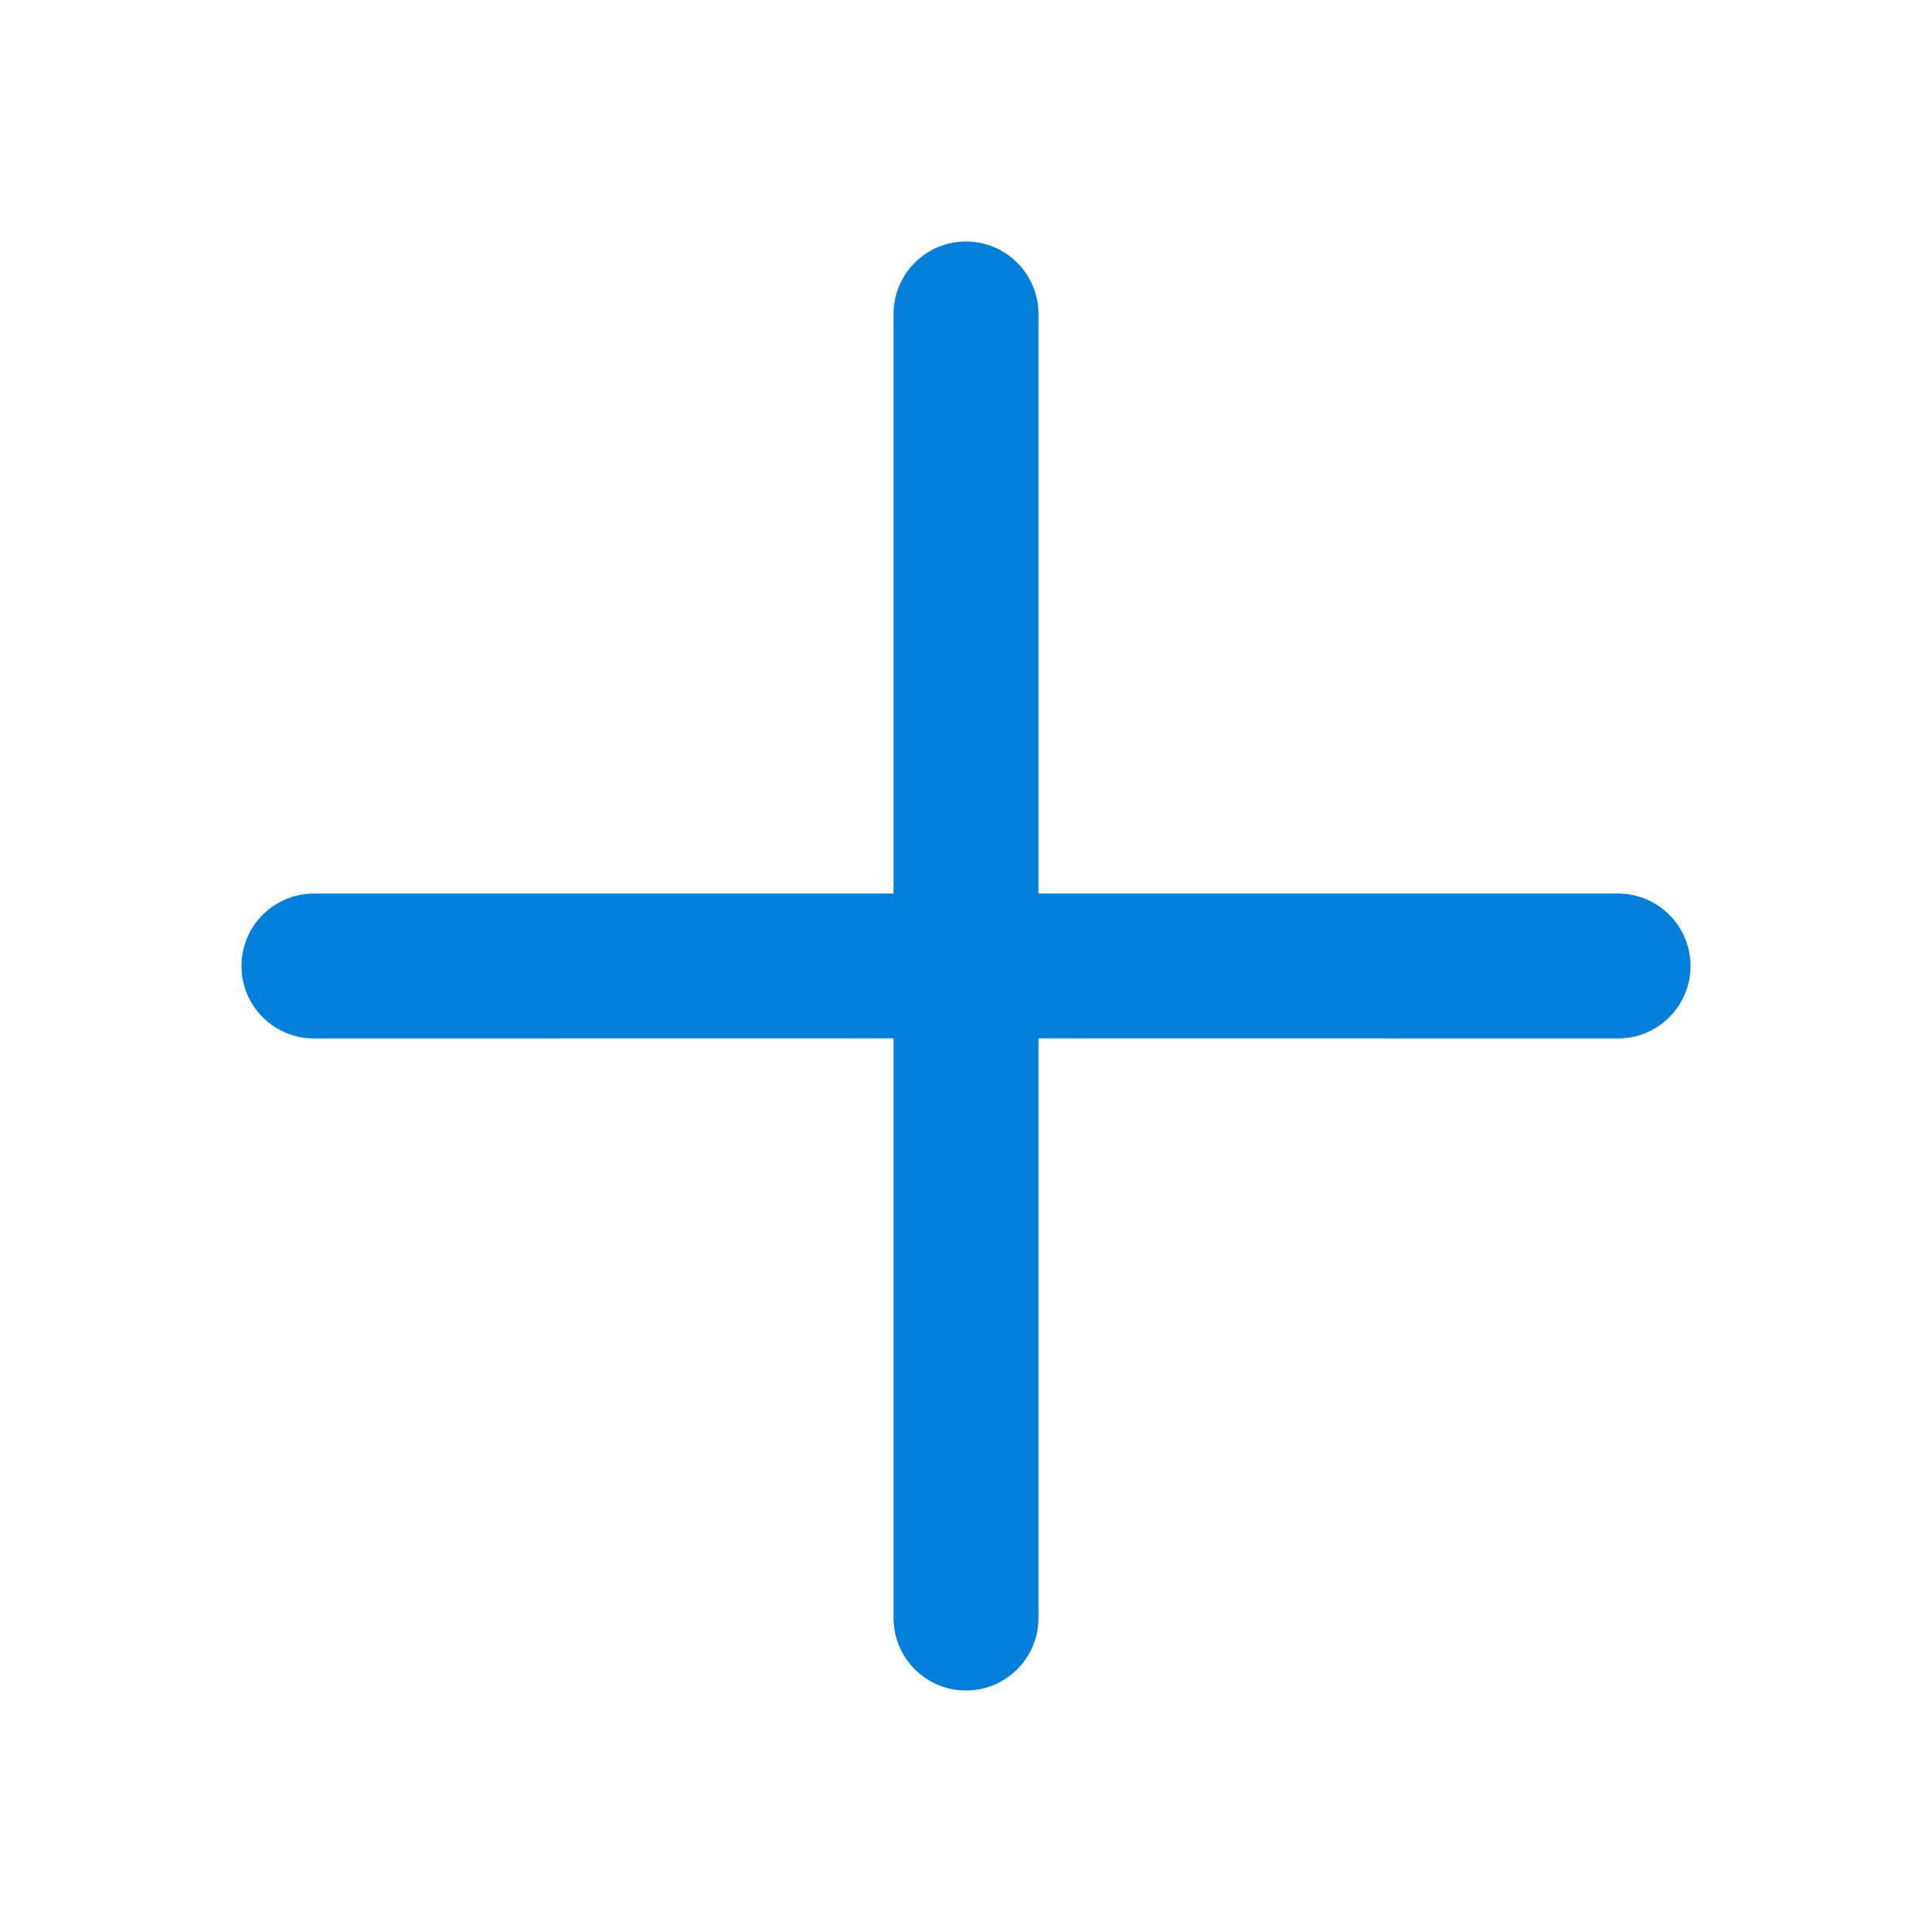 <svg width="20" height="20" viewBox="0 0 20 20" fill="none" xmlns="http://www.w3.org/2000/svg">
    <path d="M10 2.5C10.414 2.5 10.75 2.836 10.75 3.25L10.75 9.25L16.75 9.25C17.164 9.25 17.5 9.586 17.5 10C17.5 10.414 17.164 10.75 16.75 10.75L10.75 10.749L10.75 16.75C10.75 17.164 10.414 17.5 10 17.5C9.586 17.5 9.25 17.164 9.25 16.75L9.25 10.749L3.25 10.75C2.836 10.75 2.5 10.414 2.5 10C2.5 9.586 2.836 9.25 3.25 9.25L9.25 9.25L9.25 3.25C9.25 2.836 9.586 2.5 10 2.5Z" fill="#007FDB"/>
</svg>